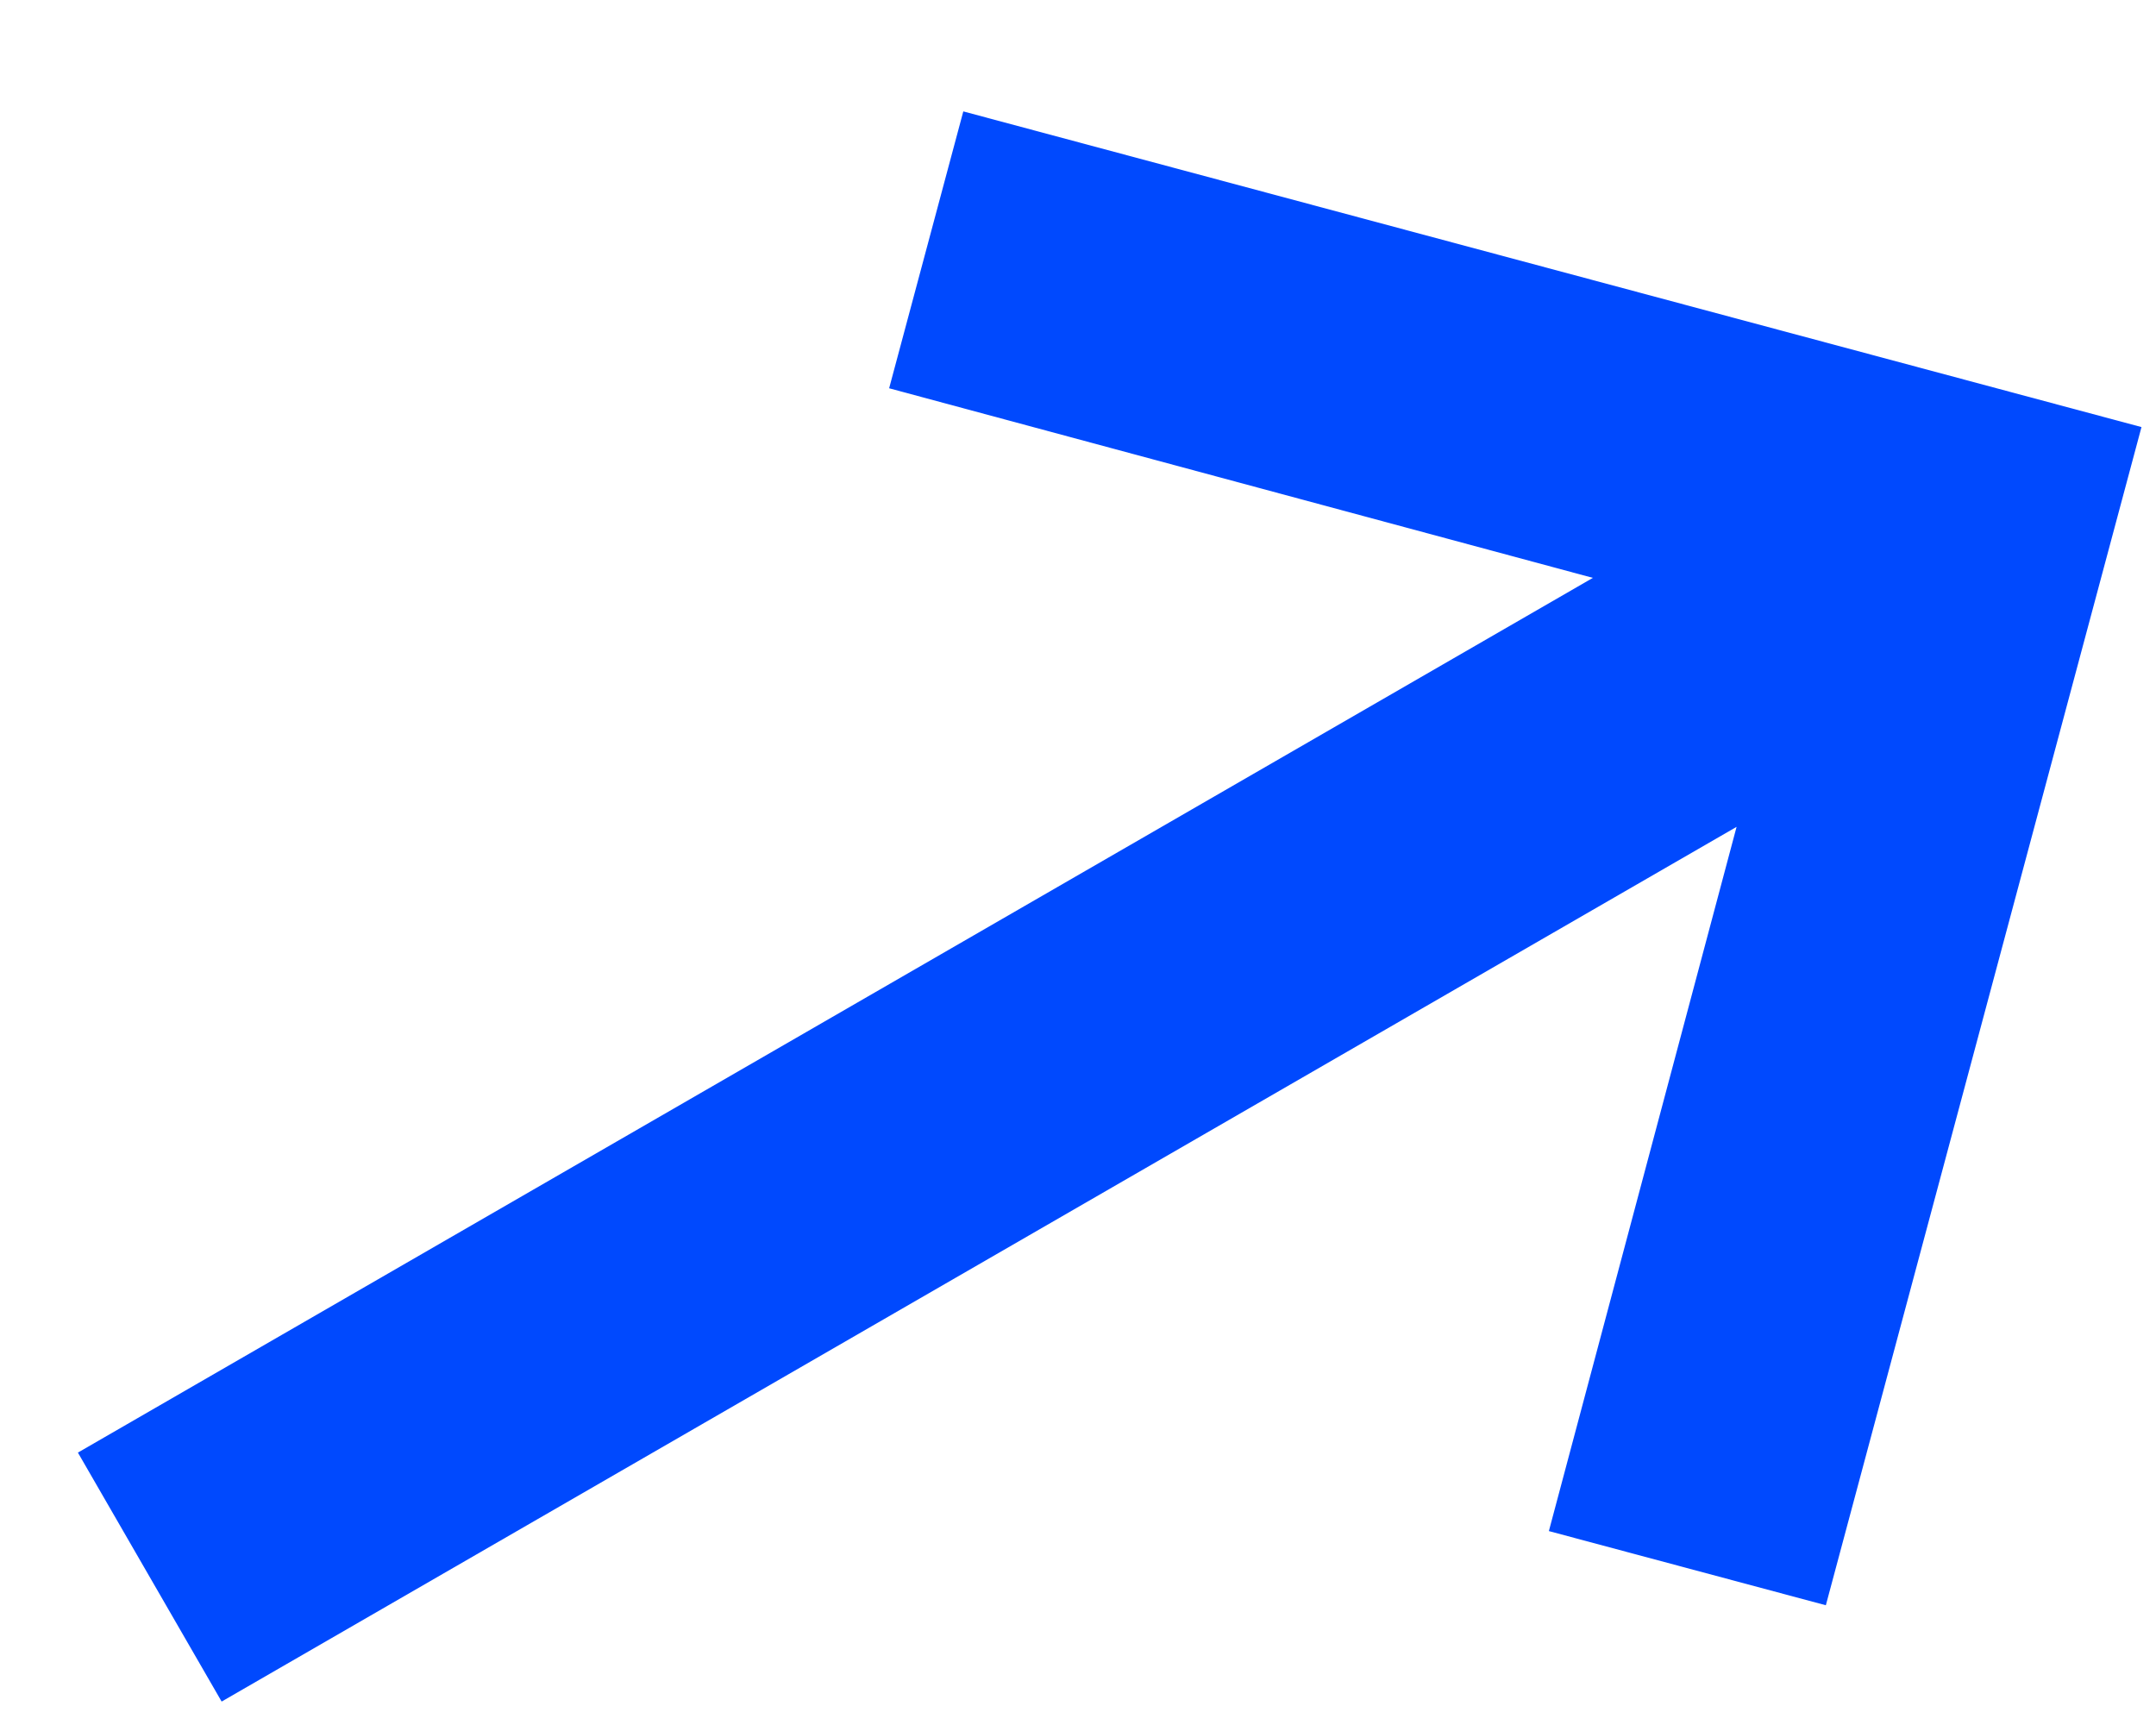 <?xml version="1.0" encoding="UTF-8"?> <svg xmlns="http://www.w3.org/2000/svg" width="15" height="12" viewBox="0 0 15 12" fill="none"> <path d="M12.082 5.752L10.776 10.651L12.703 11.167L14.899 2.971L6.702 0.775L6.186 2.701L11.082 4.02L0.542 10.105L1.542 11.837L12.082 5.752Z" fill="#0049FE"></path> </svg> 